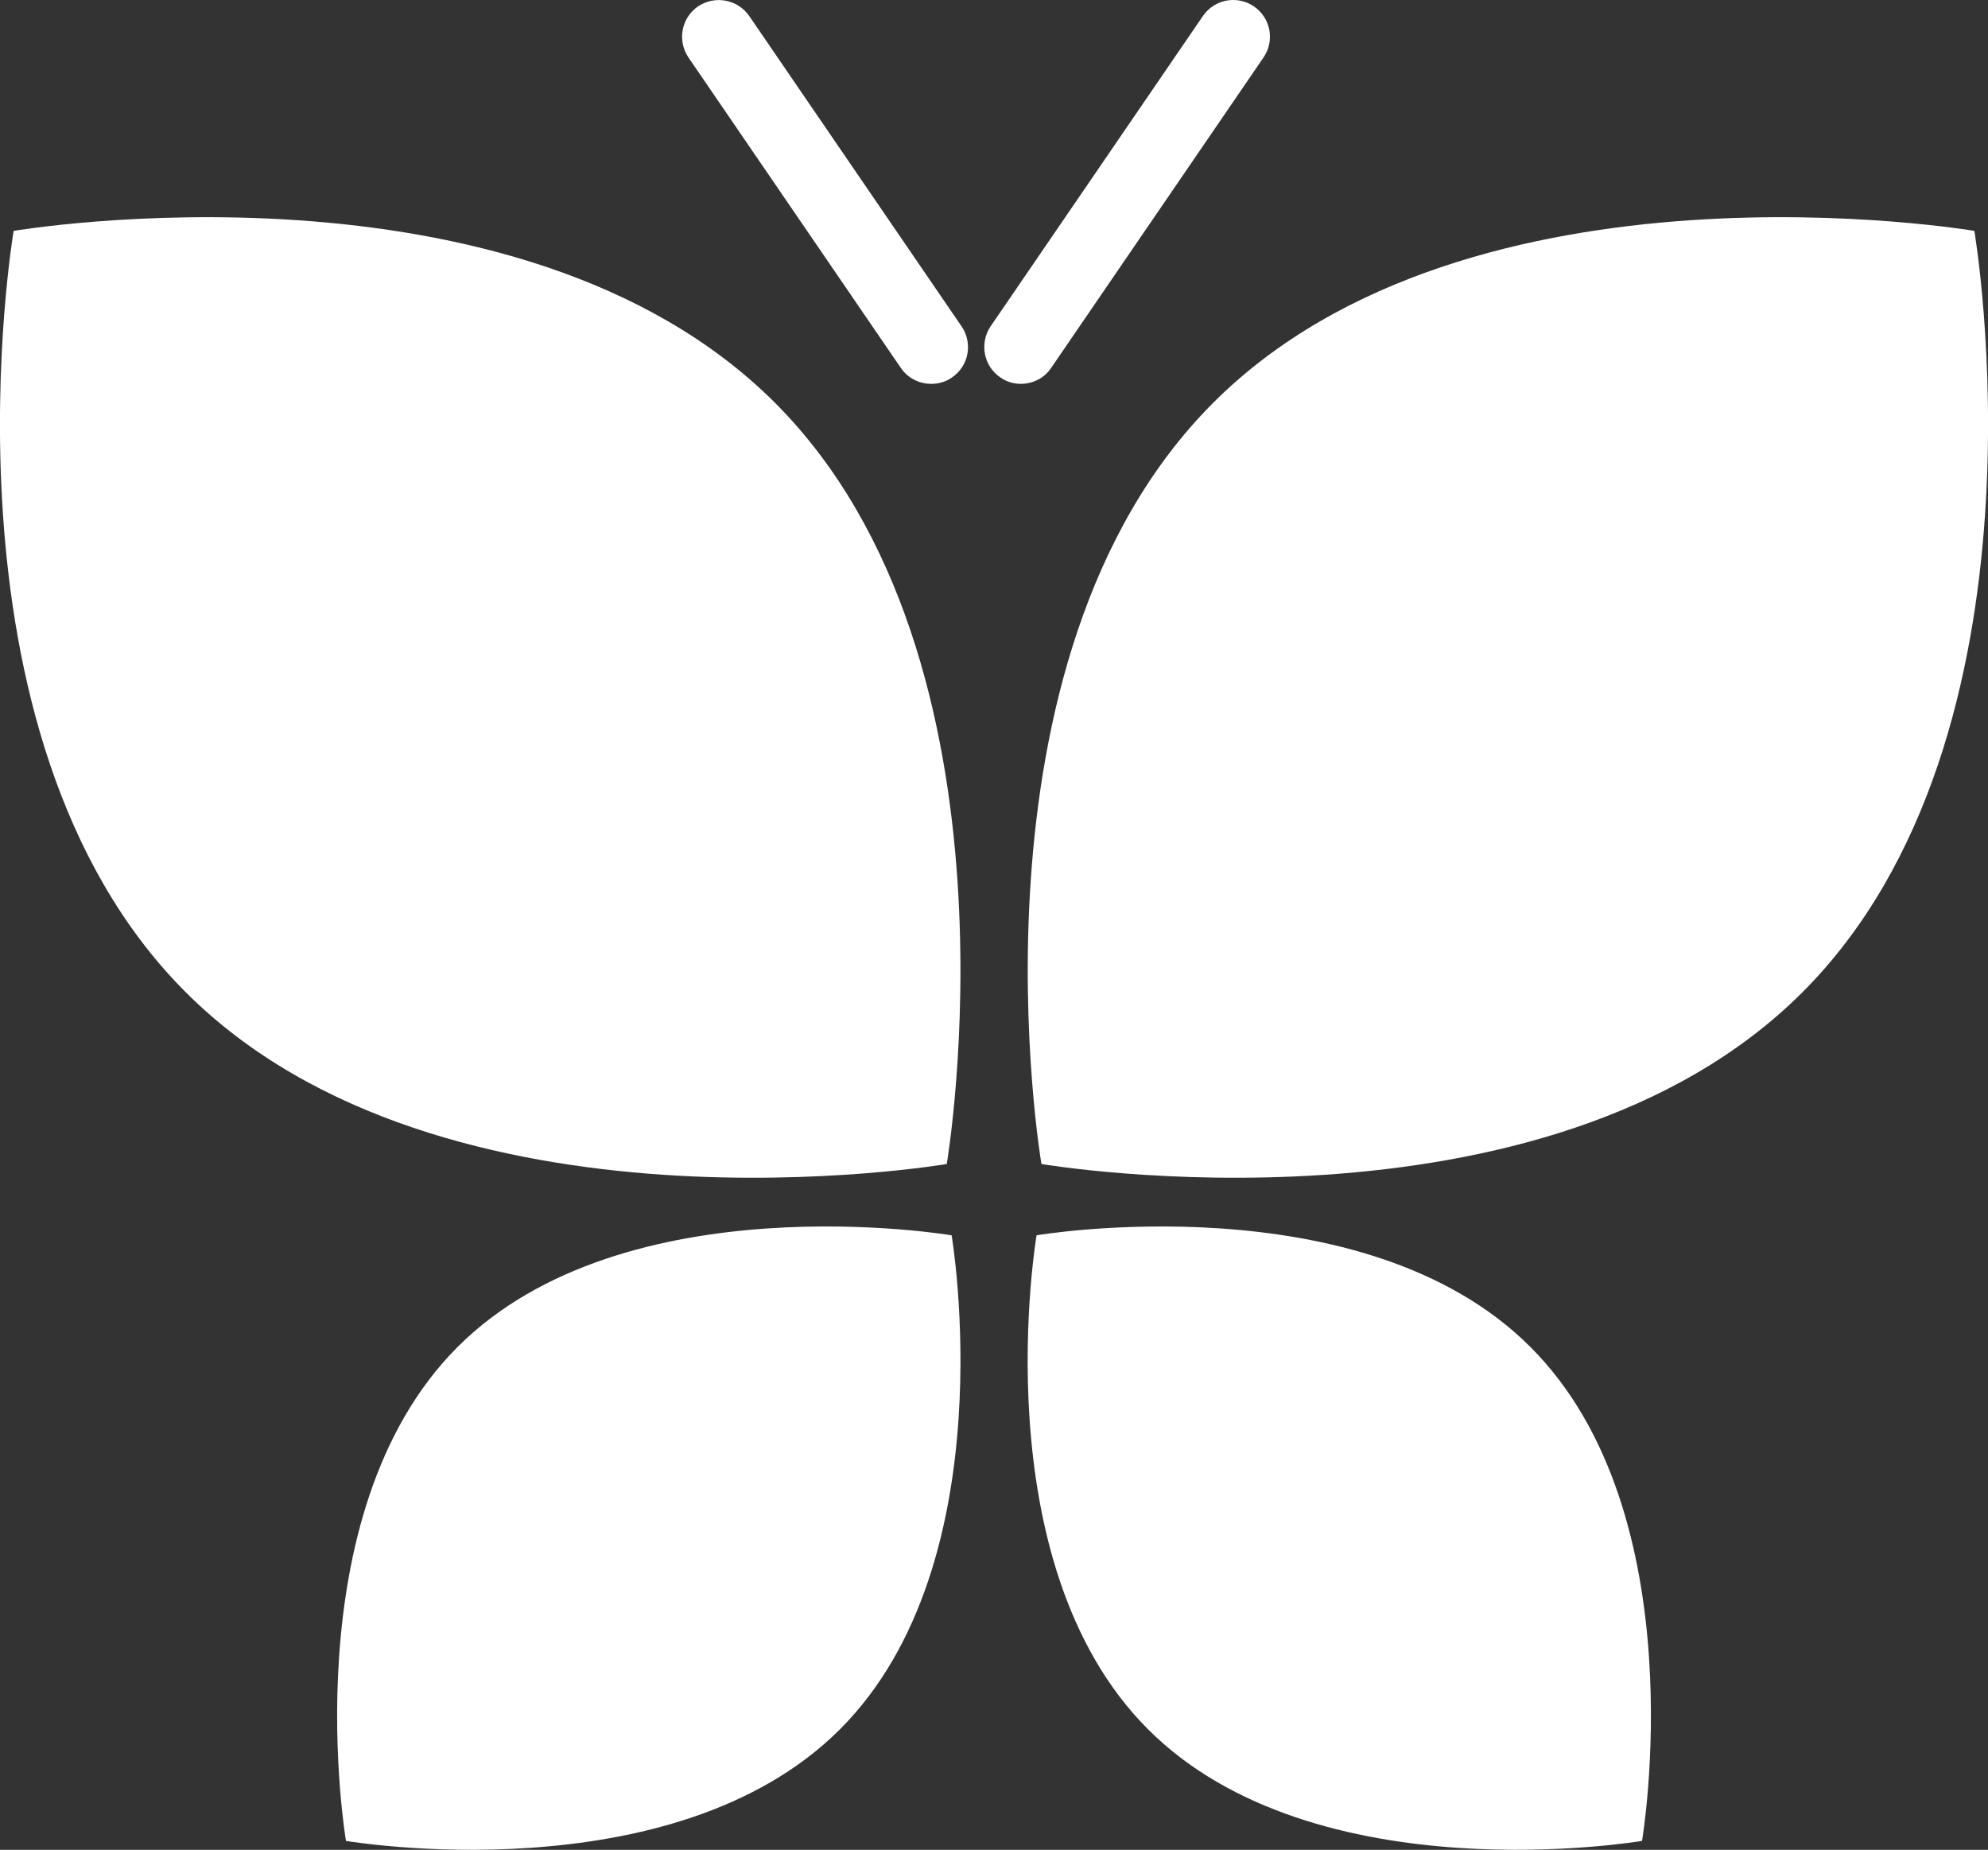 <?xml version="1.0" encoding="UTF-8"?>
<svg id="Layer_2" data-name="Layer 2" xmlns="http://www.w3.org/2000/svg" viewBox="0 0 102.05 94.94">
  <rect x="0" y="0" width="102.05" height="94.94" fill="#333333" stroke="none"/>
  <defs>
    <style>
      .cls-1 {
        fill: #fff;
        stroke-width: 0px;
      }
    </style>
  </defs>
  <g id="prihoda-australia-logo">
    <g id="butterfly">
      <path class="cls-1" d="m48.6,59.74s4.4-25.84-8.82-39.07C26.55,7.45.7,11.85.7,11.85c0,0-4.4,25.84,8.83,39.07,13.22,13.23,39.07,8.82,39.07,8.82h0Z"/>
      <path class="cls-1" d="m101.35,11.85s-25.85-4.4-39.07,8.82c-13.22,13.22-8.82,39.07-8.82,39.07,0,0,25.85,4.41,39.07-8.82,13.22-13.23,8.82-39.07,8.82-39.07h0Z"/>
      <path class="cls-1" d="m23.49,69.13c-8.58,8.58-5.73,25.35-5.73,25.35,0,0,16.77,2.86,25.36-5.73,8.58-8.58,5.73-25.35,5.73-25.35,0,0-16.78-2.85-25.36,5.73h0Z"/>
      <path class="cls-1" d="m53.21,63.4s-2.86,16.77,5.72,25.35c8.58,8.59,25.36,5.73,25.36,5.73,0,0,2.86-16.77-5.73-25.35-8.58-8.58-25.36-5.73-25.36-5.73h0Z"/>
      <path class="cls-1" d="m47.8,19.7c-.6,0-1.19-.28-1.56-.82l-10.9-15.93c-.58-.86-.37-2.03.49-2.62.86-.58,2.03-.37,2.63.49l10.9,15.93c.59.86.37,2.04-.49,2.62-.32.23-.69.33-1.06.33h0Z"/>
      <path class="cls-1" d="m52.41,19.7c-.37,0-.74-.1-1.06-.33-.86-.58-1.08-1.76-.5-2.62L61.75.82c.59-.86,1.76-1.08,2.62-.49.86.59,1.08,1.76.49,2.62l-10.9,15.93c-.36.54-.96.82-1.56.82h0Z"/>
    </g>
  </g>
</svg>